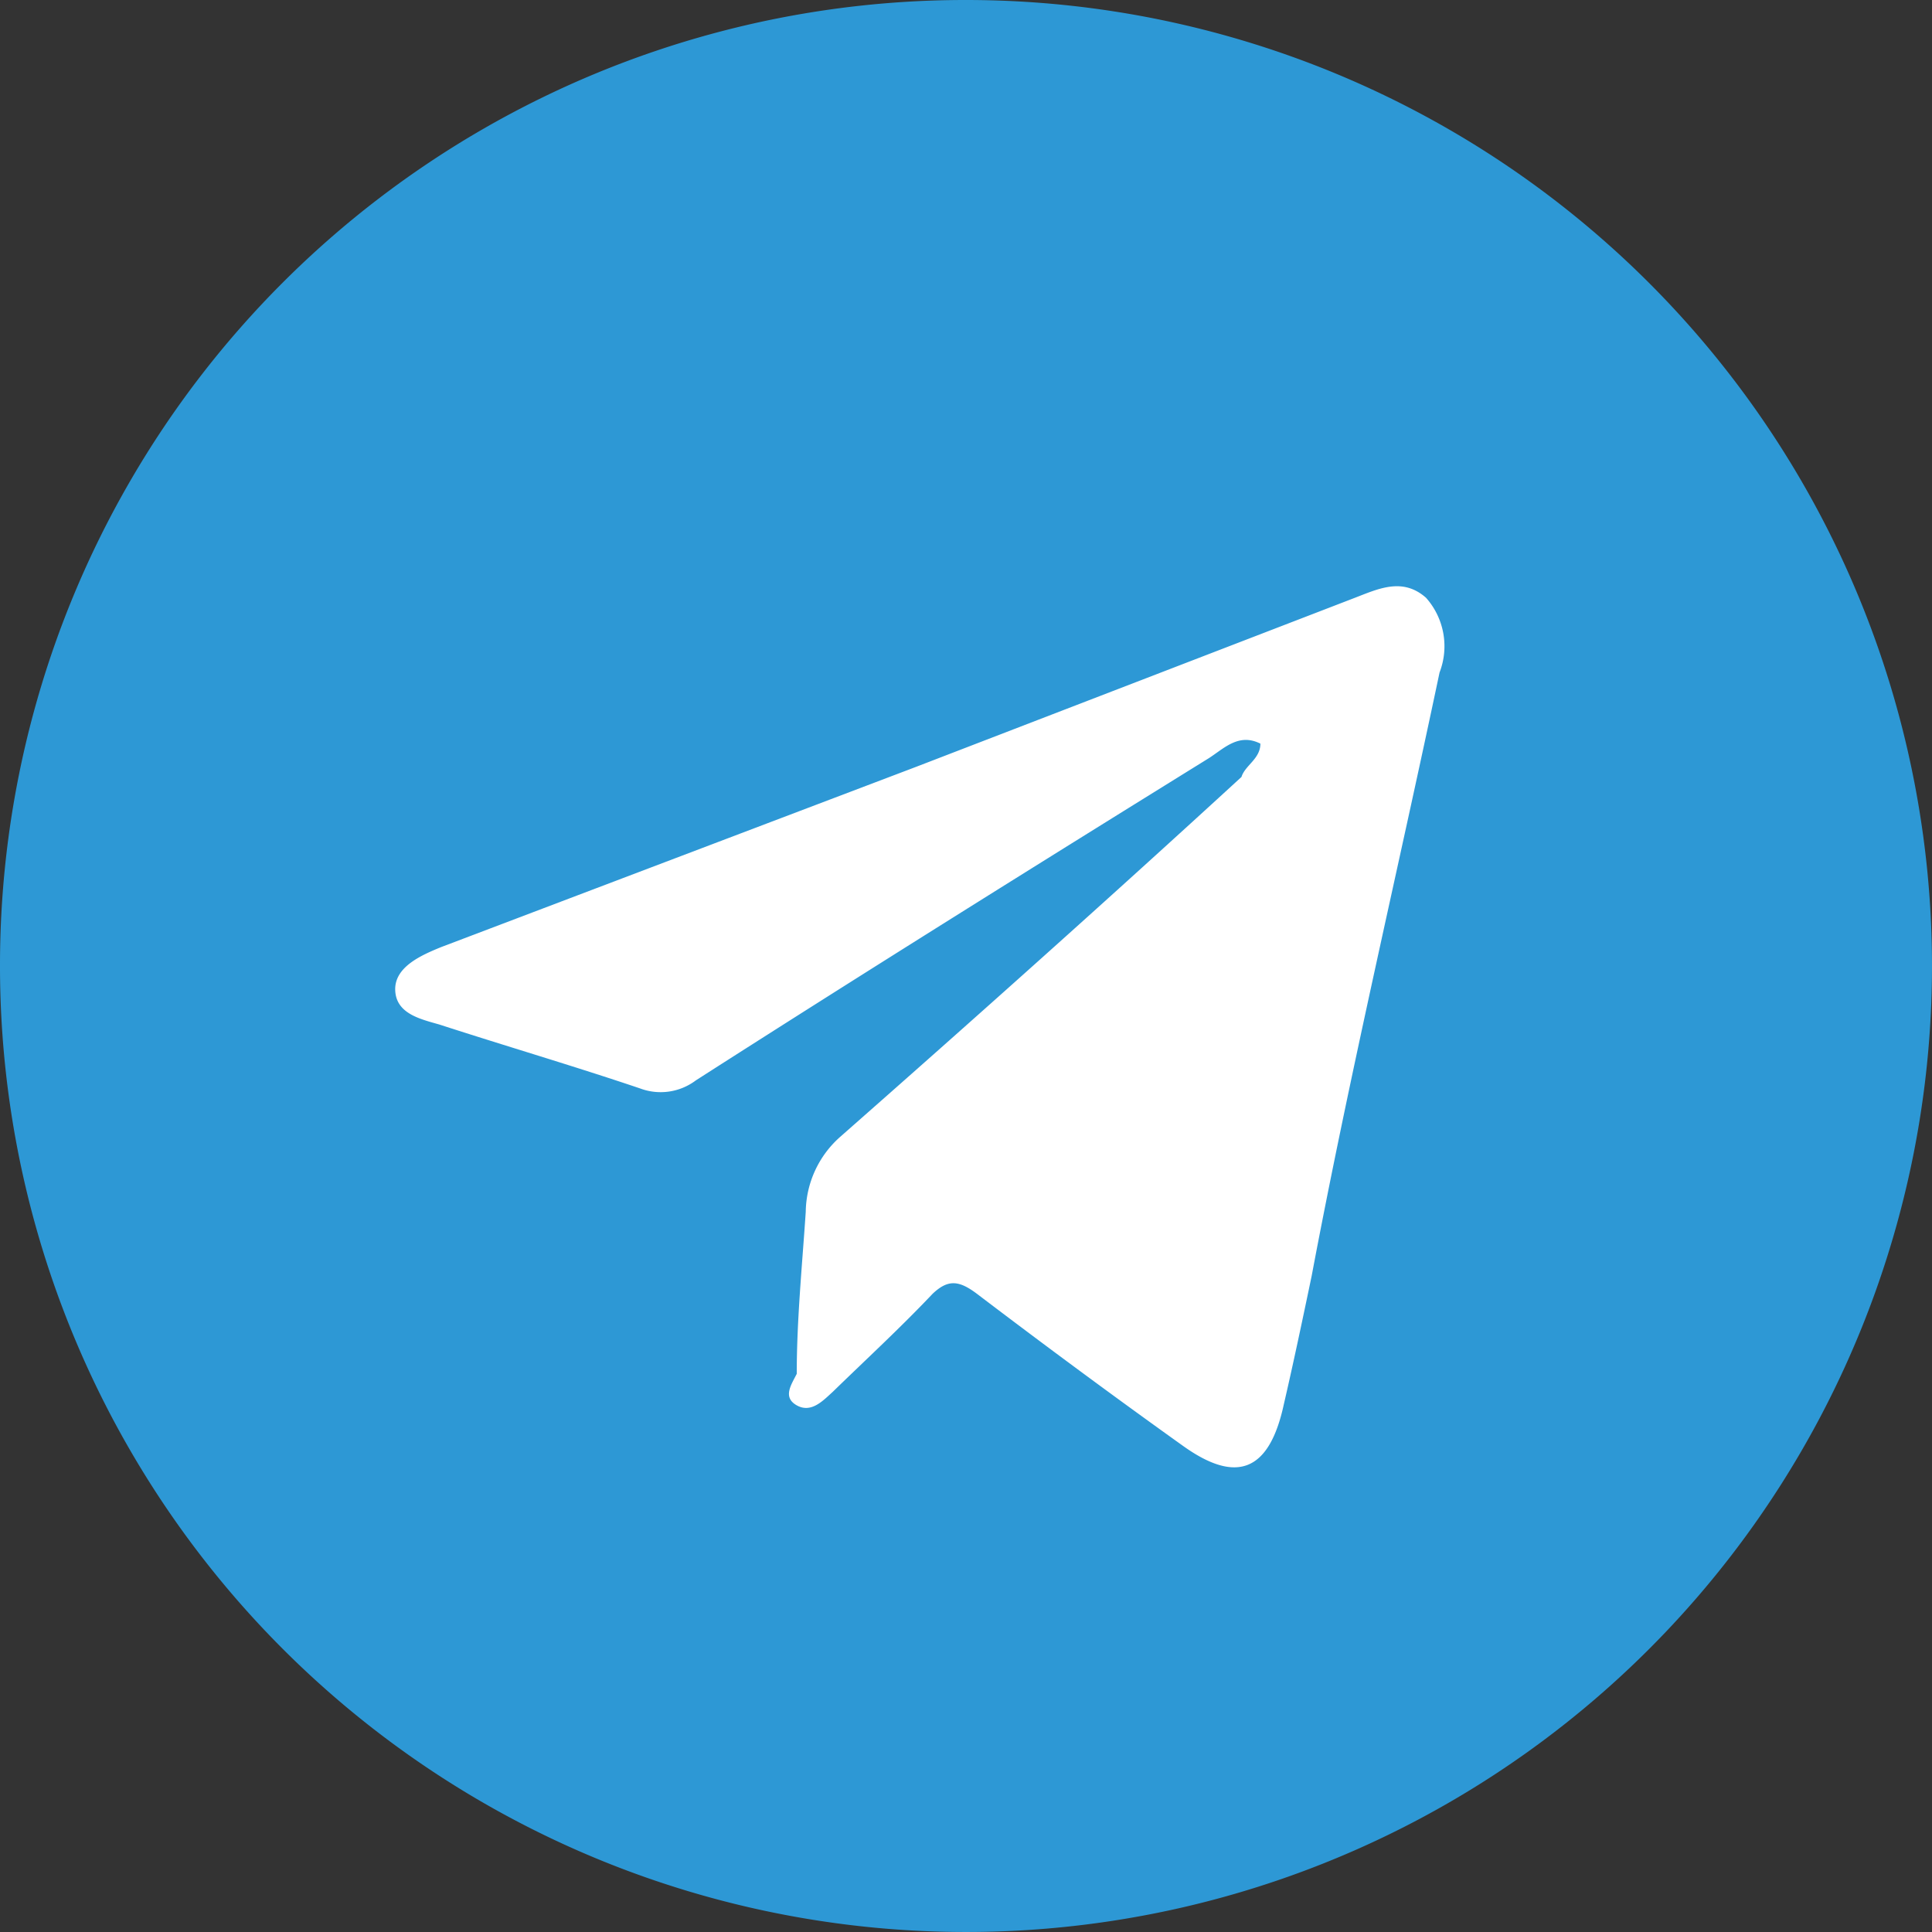 <svg xmlns="http://www.w3.org/2000/svg" viewBox="0 0 21.46 21.46"><rect x="0" y="0" width="21.46" height="21.46" fill="#333333" stroke="none"/><defs><style>.cls-1{fill:#2d98d5;}.cls-2{fill:#fff;}</style></defs><g id="Layer_2" data-name="Layer 2"><g id="Layer_1-2" data-name="Layer 1"><path class="cls-1" d="M10.72,0A10.73,10.73,0,1,1,0,10.7,10.72,10.72,0,0,1,10.72,0Z"/><path class="cls-2" d="M14,8.26c-.24-.12-.4.05-.57.16C11.51,9.61,9.62,10.79,7.73,12a.65.65,0,0,1-.62.09c-.74-.25-1.49-.47-2.23-.71-.21-.06-.48-.12-.49-.38s.29-.39.51-.48l5.27-2,4.88-1.88c.26-.1.53-.23.79,0a.81.81,0,0,1,.15.83c-.47,2.23-1,4.47-1.42,6.7-.1.48-.21,1-.31,1.43-.16.74-.52.89-1.12.46-.77-.55-1.54-1.12-2.29-1.69-.2-.15-.32-.16-.49,0-.36.38-.74.73-1.11,1.09-.11.1-.24.24-.4.15s-.06-.23,0-.35c0-.6.06-1.2.1-1.8a1.13,1.13,0,0,1,.38-.83c1.5-1.32,3-2.66,4.46-4C13.83,8.5,14,8.43,14,8.26Z"/></g></g></svg>